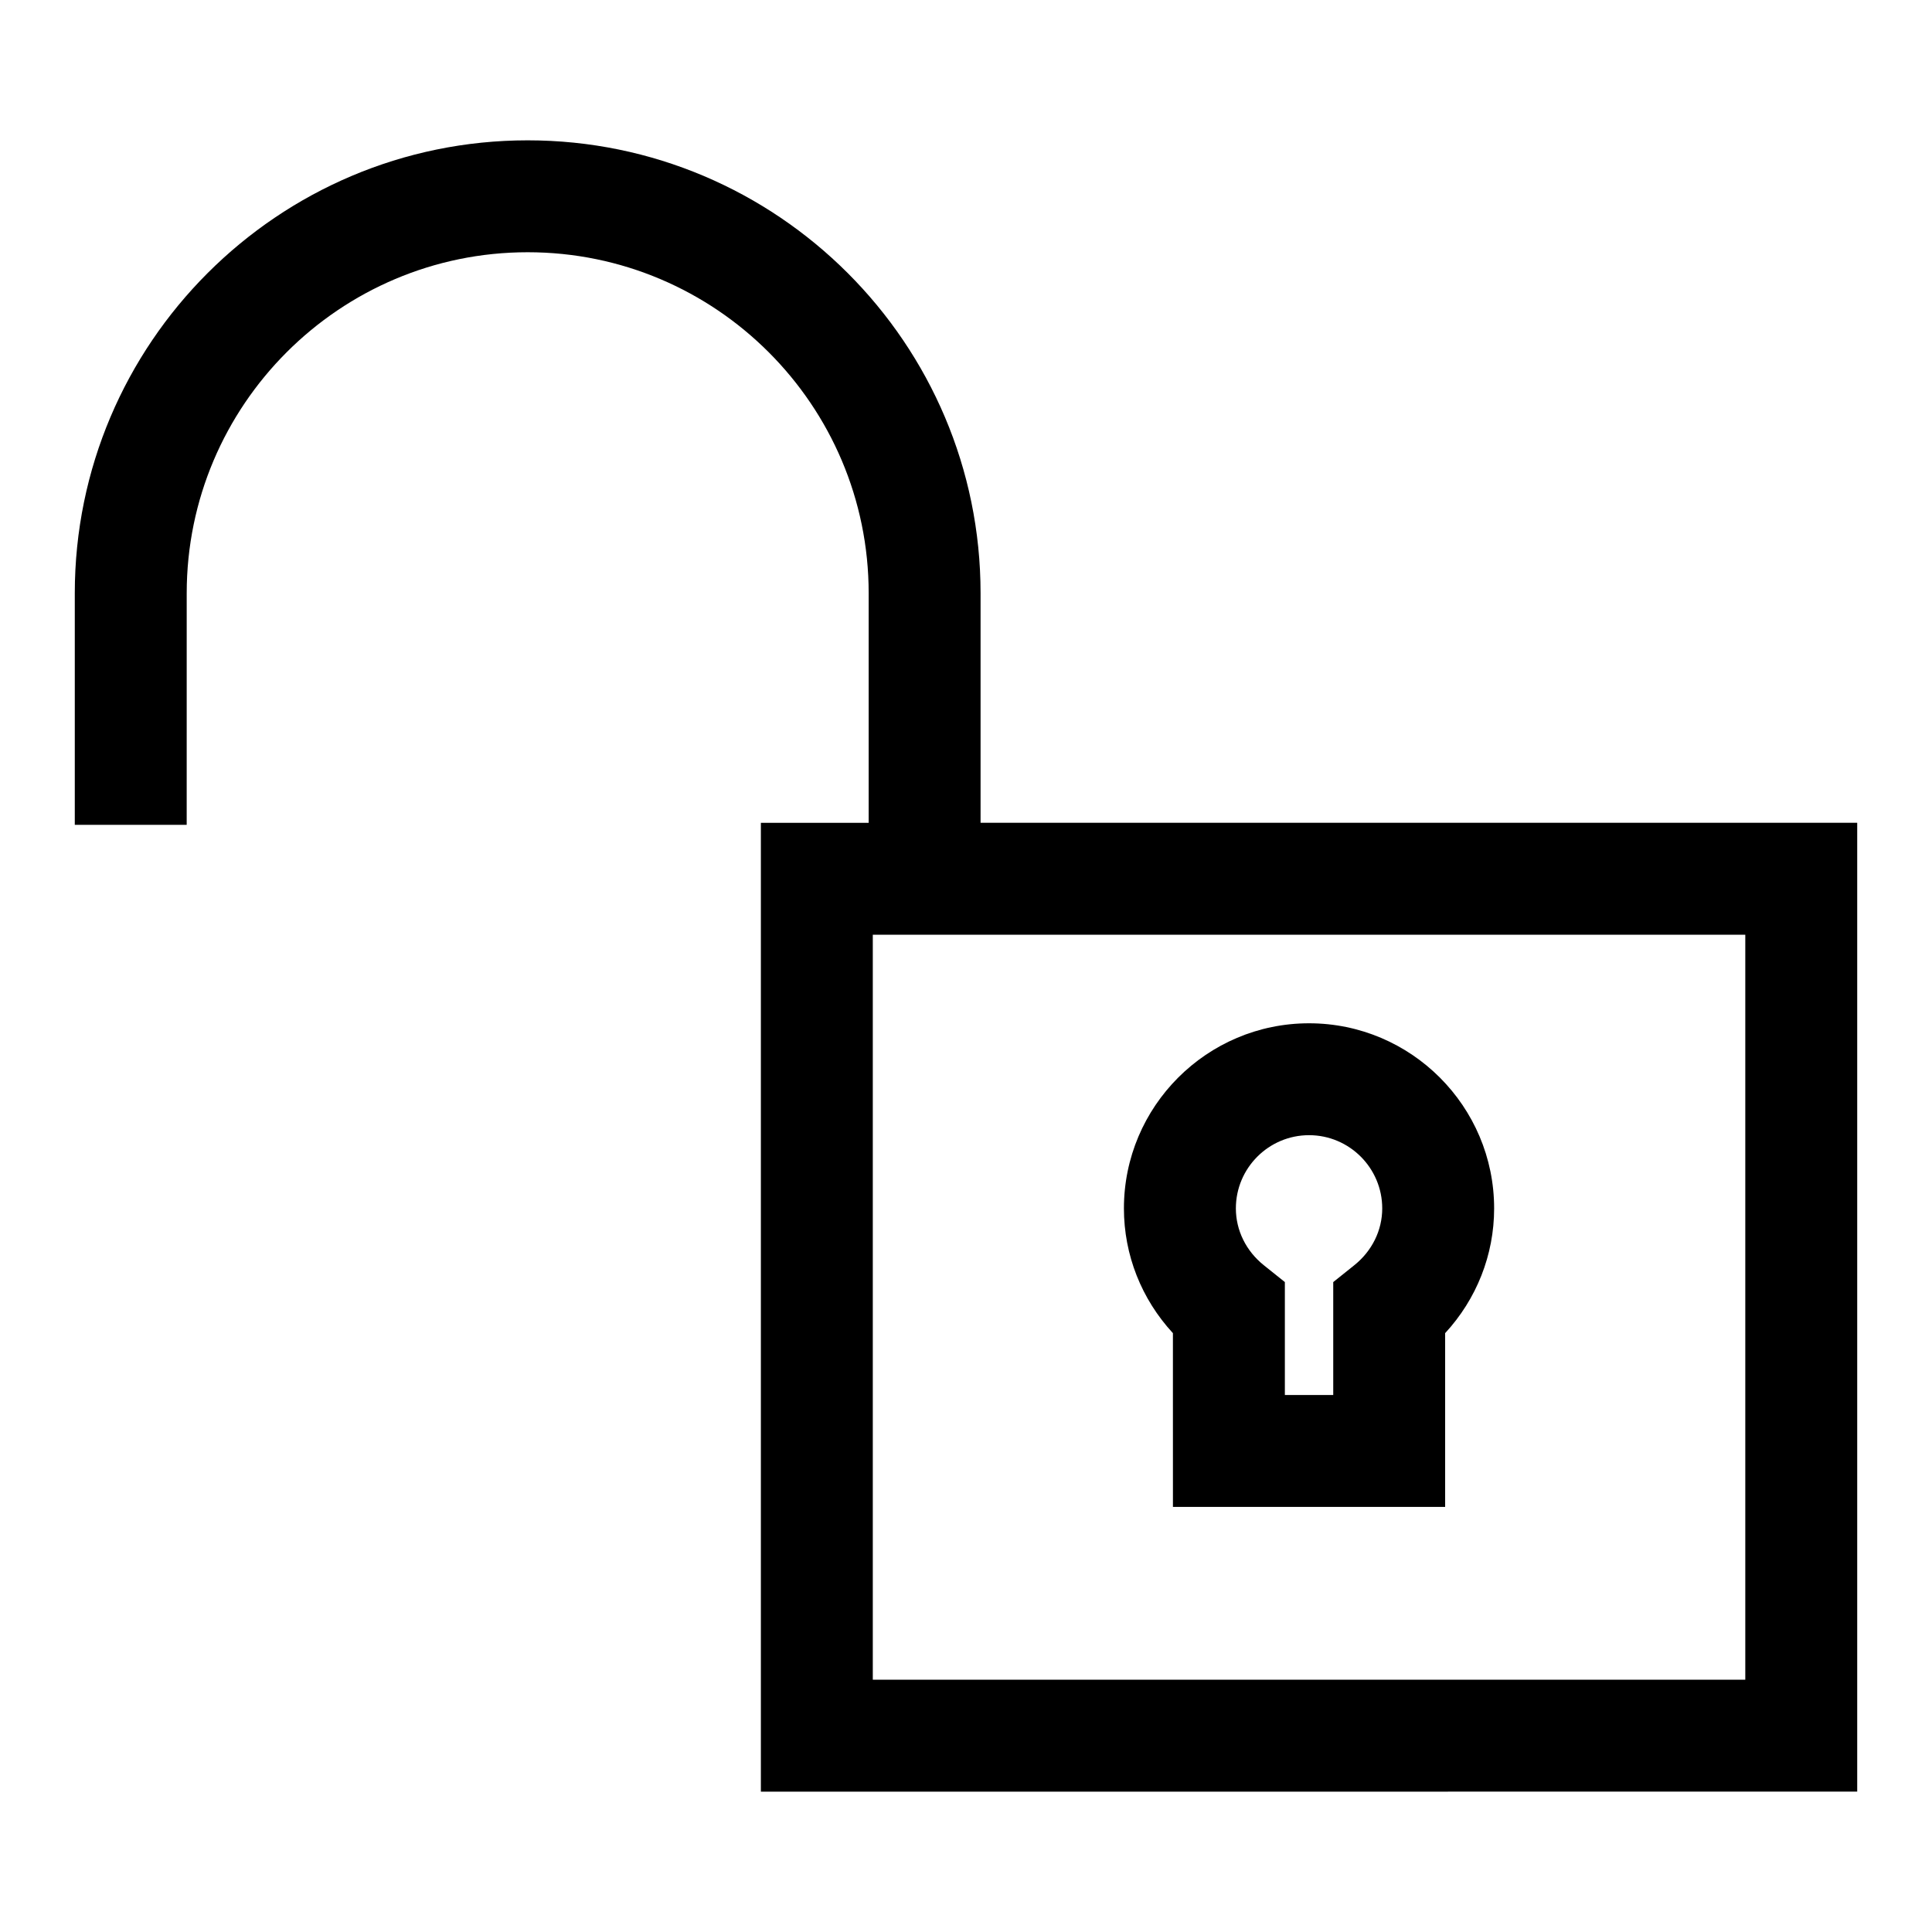 <?xml version="1.0" encoding="UTF-8"?>
<!-- Uploaded to: SVG Find, www.svgfind.com, Generator: SVG Find Mixer Tools -->
<svg fill="#000000" width="800px" height="800px" version="1.1" viewBox="144 144 512 512" xmlns="http://www.w3.org/2000/svg">
 <g>
  <path d="m403.86 362.05v-60.84c0-66.191-53.844-120.02-120.02-120.02-66.18 0-120.02 53.832-120.02 120.02v61.383h29.656l0.004-61.383c0-49.836 40.539-90.363 90.363-90.363 49.824 0 90.363 40.527 90.363 90.363v60.844h-28.566v256.75l290.54-0.004v-256.75zm202.66 227.09h-231.22v-197.43h231.22z"/>
  <path d="m454.84 543.35h72.137v-46.051c8.32-9.016 12.984-20.719 12.984-33.055 0-27.051-22.004-49.062-49.055-49.062s-49.055 22.012-49.055 49.062c0 12.34 4.664 24.039 12.984 33.055zm36.07-98.516c10.695 0 19.395 8.707 19.395 19.406 0 5.812-2.703 11.297-7.414 15.062l-5.57 4.461v29.93h-12.82v-29.93l-5.57-4.461c-4.711-3.766-7.414-9.25-7.414-15.062 0-10.695 8.695-19.406 19.395-19.406z"/>
 </g>
</svg>